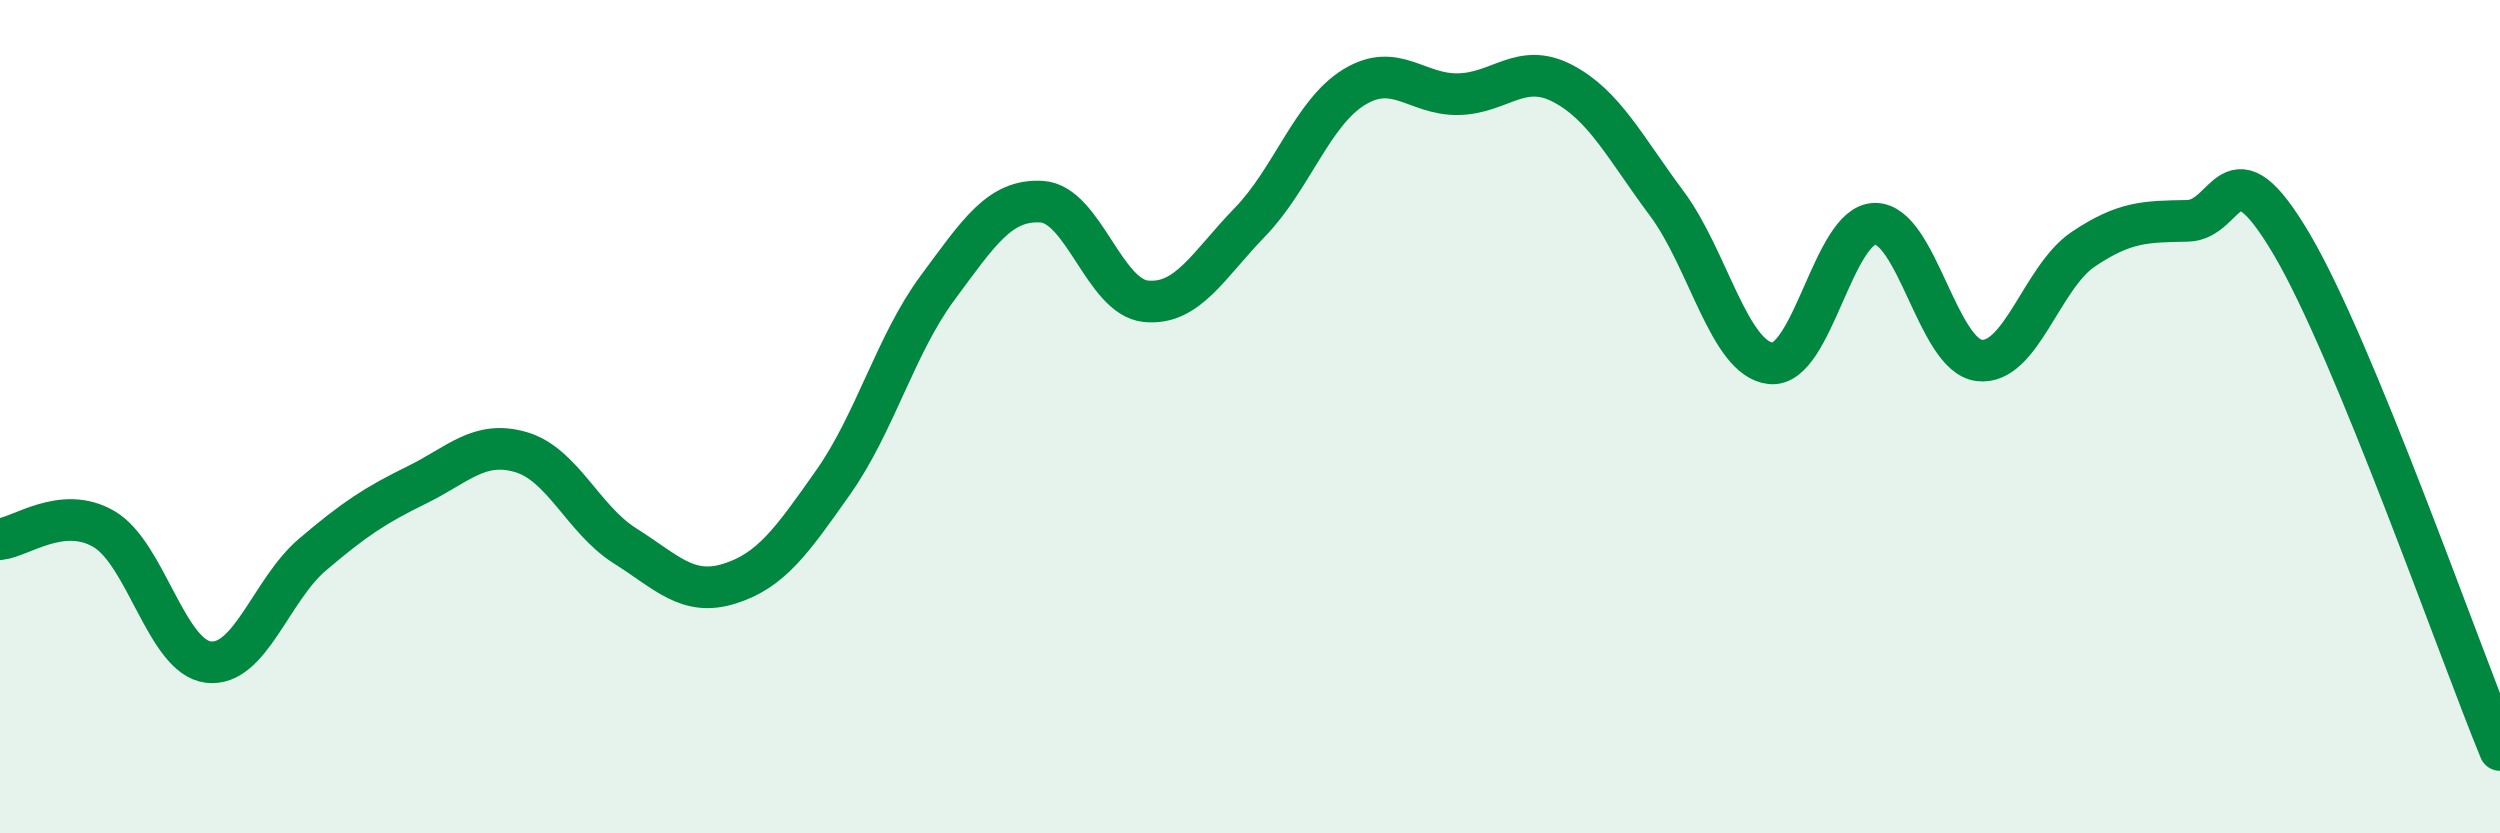
    <svg width="60" height="20" viewBox="0 0 60 20" xmlns="http://www.w3.org/2000/svg">
      <path
        d="M 0,12.94 C 0.5,12.89 1.5,12.11 2.5,12.7 C 3.5,13.29 4,15.77 5,15.89 C 6,16.01 6.5,14.16 7.5,13.31 C 8.5,12.46 9,12.13 10,11.64 C 11,11.15 11.5,10.56 12.5,10.85 C 13.5,11.14 14,12.47 15,13.1 C 16,13.73 16.5,14.32 17.5,14.01 C 18.5,13.7 19,12.99 20,11.57 C 21,10.15 21.5,8.26 22.5,6.91 C 23.5,5.56 24,4.78 25,4.84 C 26,4.9 26.5,7.13 27.5,7.23 C 28.5,7.33 29,6.36 30,5.33 C 31,4.3 31.5,2.7 32.5,2.09 C 33.5,1.48 34,2.28 35,2.26 C 36,2.24 36.5,1.48 37.5,2 C 38.5,2.52 39,3.54 40,4.88 C 41,6.22 41.5,8.62 42.5,8.72 C 43.5,8.82 44,5.38 45,5.37 C 46,5.36 46.5,8.53 47.5,8.65 C 48.5,8.77 49,6.65 50,5.98 C 51,5.31 51.5,5.32 52.5,5.3 C 53.5,5.28 53.5,3.32 55,5.86 C 56.5,8.4 59,15.57 60,18L60 20L0 20Z"
        fill="#008740"
        opacity="0.1"
        stroke-linecap="round"
        stroke-linejoin="round"
      />
      <path
        d="M 0,12.94 C 0.5,12.89 1.5,12.11 2.5,12.7 C 3.5,13.29 4,15.77 5,15.89 C 6,16.01 6.5,14.16 7.5,13.31 C 8.5,12.46 9,12.13 10,11.64 C 11,11.15 11.5,10.56 12.5,10.85 C 13.5,11.14 14,12.47 15,13.1 C 16,13.73 16.5,14.32 17.5,14.01 C 18.5,13.7 19,12.99 20,11.57 C 21,10.15 21.5,8.26 22.5,6.91 C 23.5,5.56 24,4.78 25,4.84 C 26,4.9 26.5,7.13 27.5,7.23 C 28.5,7.33 29,6.36 30,5.33 C 31,4.3 31.5,2.7 32.5,2.09 C 33.5,1.48 34,2.28 35,2.26 C 36,2.24 36.5,1.48 37.5,2 C 38.5,2.52 39,3.54 40,4.88 C 41,6.22 41.5,8.62 42.5,8.72 C 43.5,8.82 44,5.38 45,5.37 C 46,5.36 46.5,8.53 47.5,8.65 C 48.5,8.77 49,6.65 50,5.98 C 51,5.31 51.5,5.32 52.5,5.3 C 53.5,5.28 53.5,3.32 55,5.86 C 56.5,8.4 59,15.57 60,18"
        stroke="#008740"
        stroke-width="1"
        fill="none"
        stroke-linecap="round"
        stroke-linejoin="round"
      />
    </svg>
  